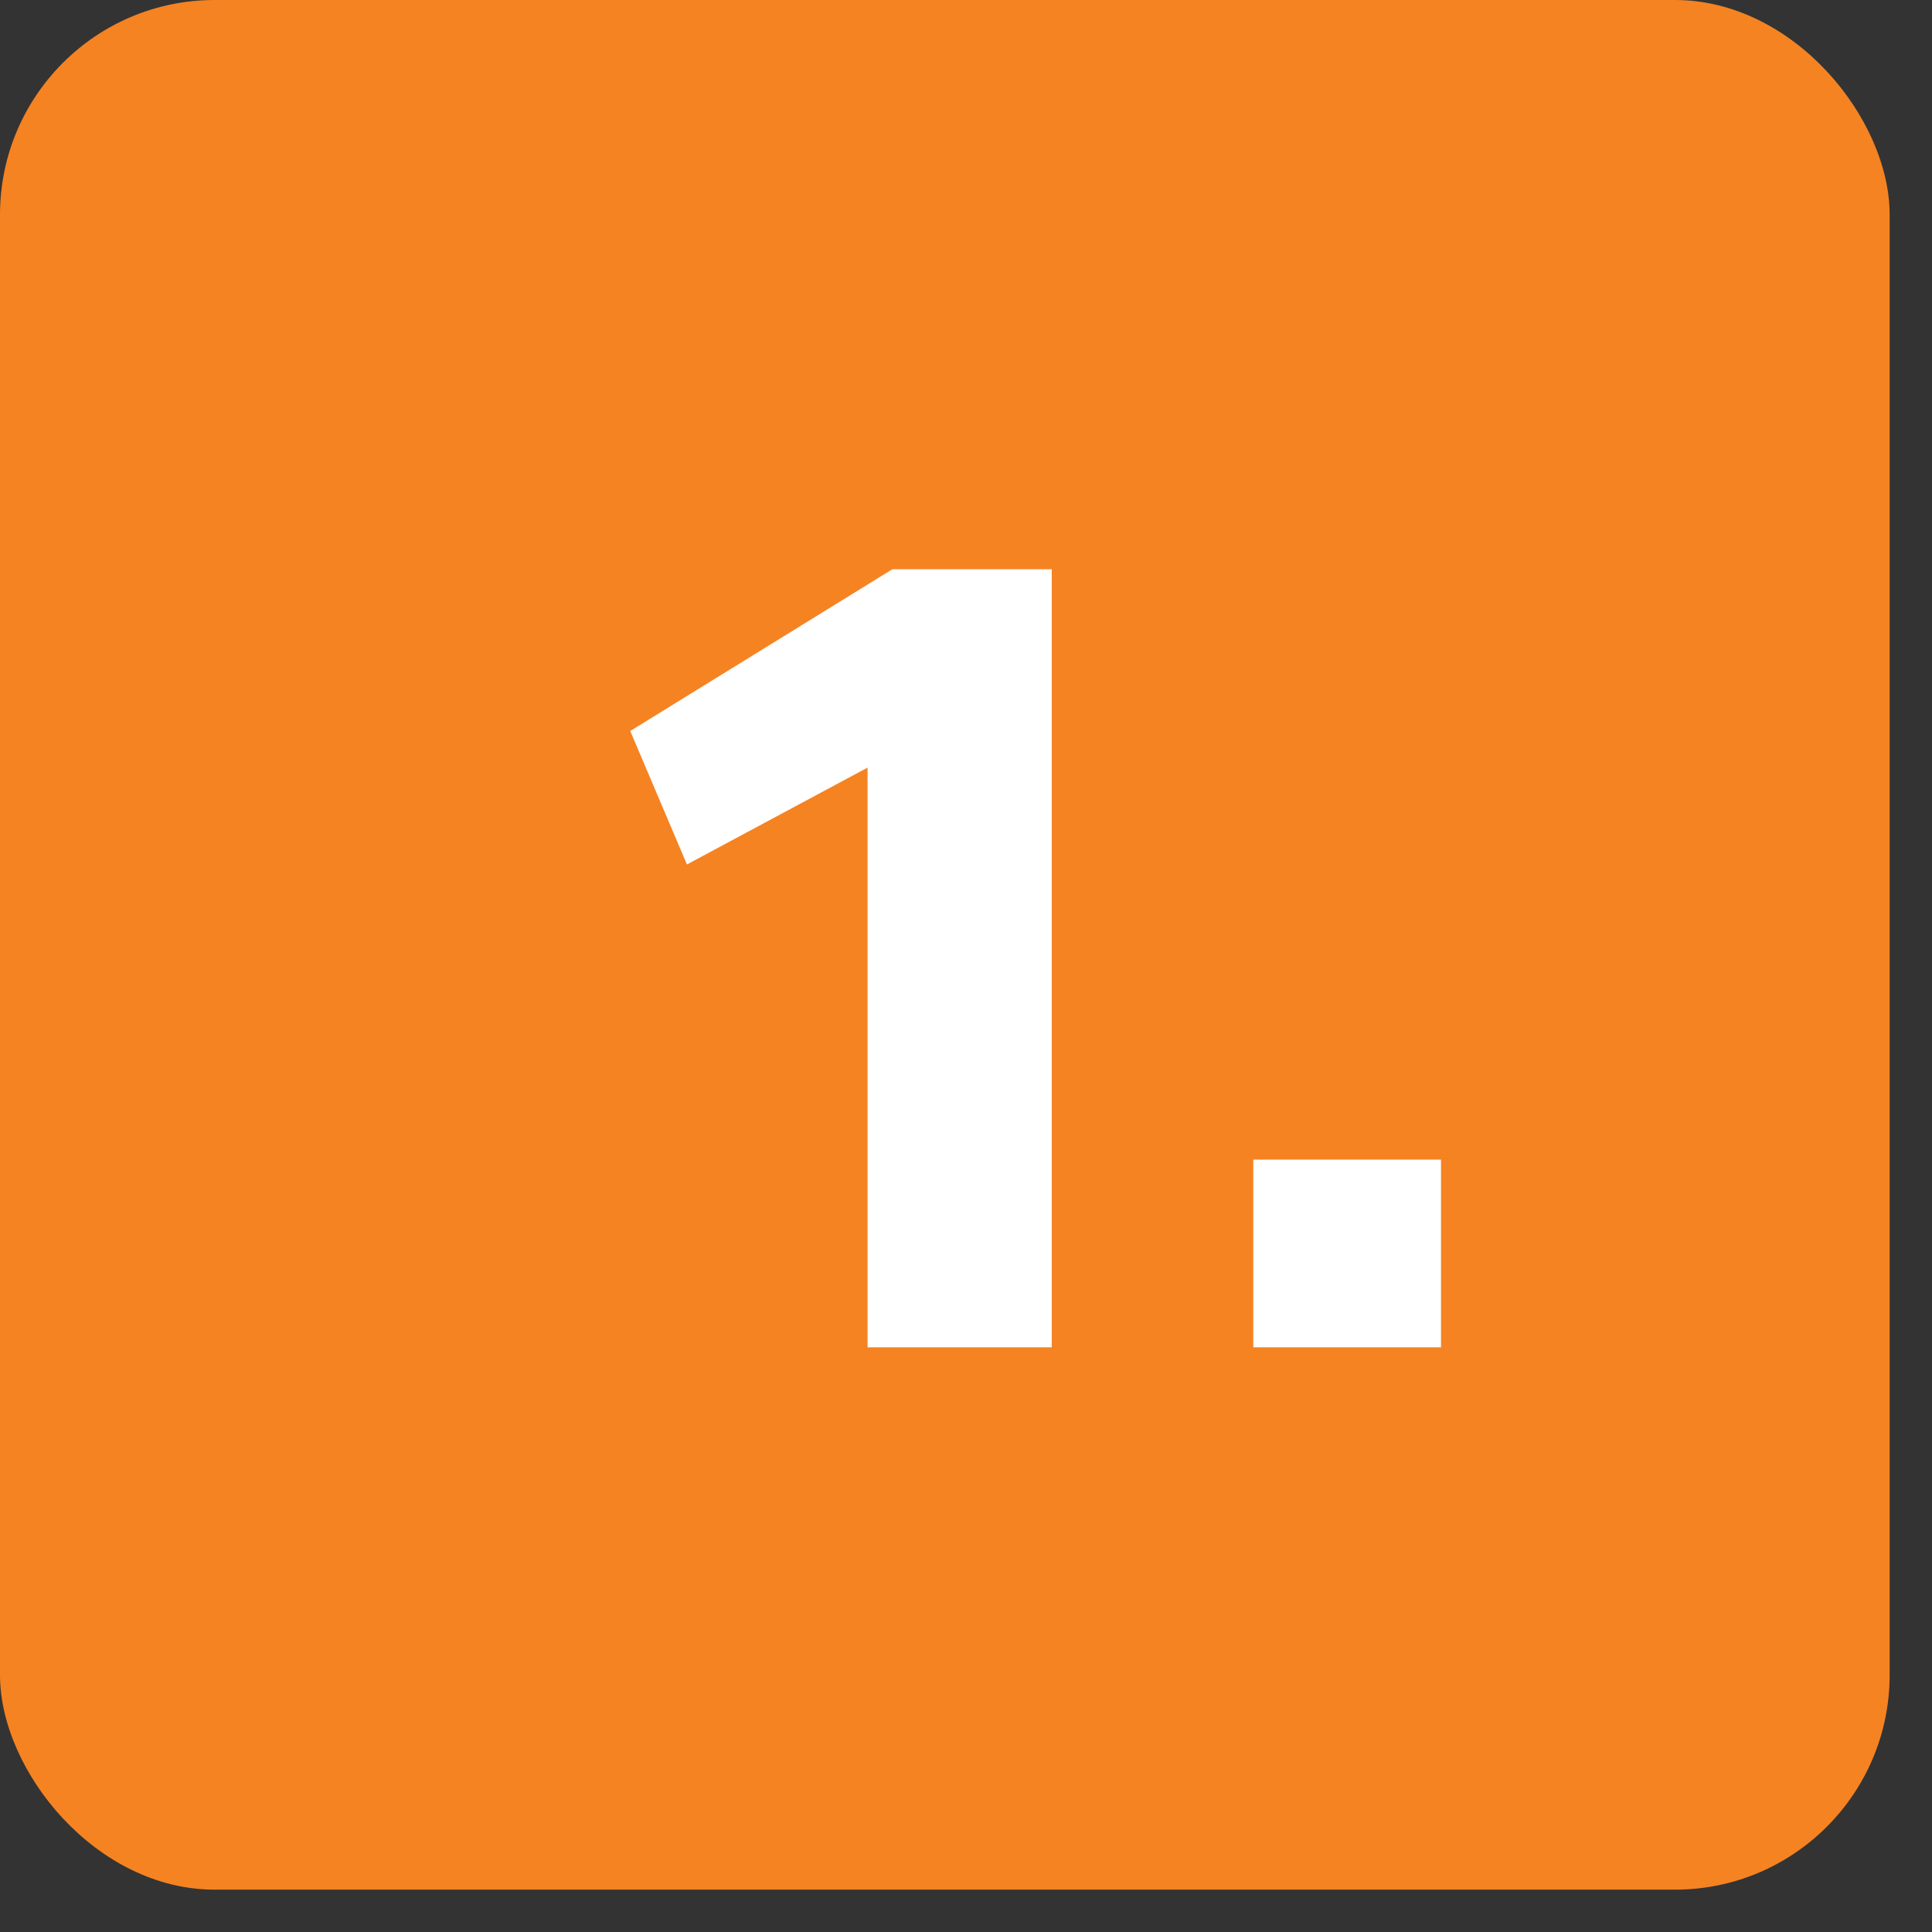 <svg xmlns="http://www.w3.org/2000/svg" width="36" height="36" viewBox="0 0 36 36" fill="none"><rect x="0" y="0" width="36" height="36" fill="#333333" stroke="none"/><rect width="35.211" height="35.211" rx="4" fill="#F58322"></rect><path d="M16.166 25.105V14.303L12.8 16.108L11.744 13.621L16.628 10.607H19.598V25.105H16.166ZM23.353 25.105V21.608H26.851V25.105H23.353Z" fill="white"></path></svg>
